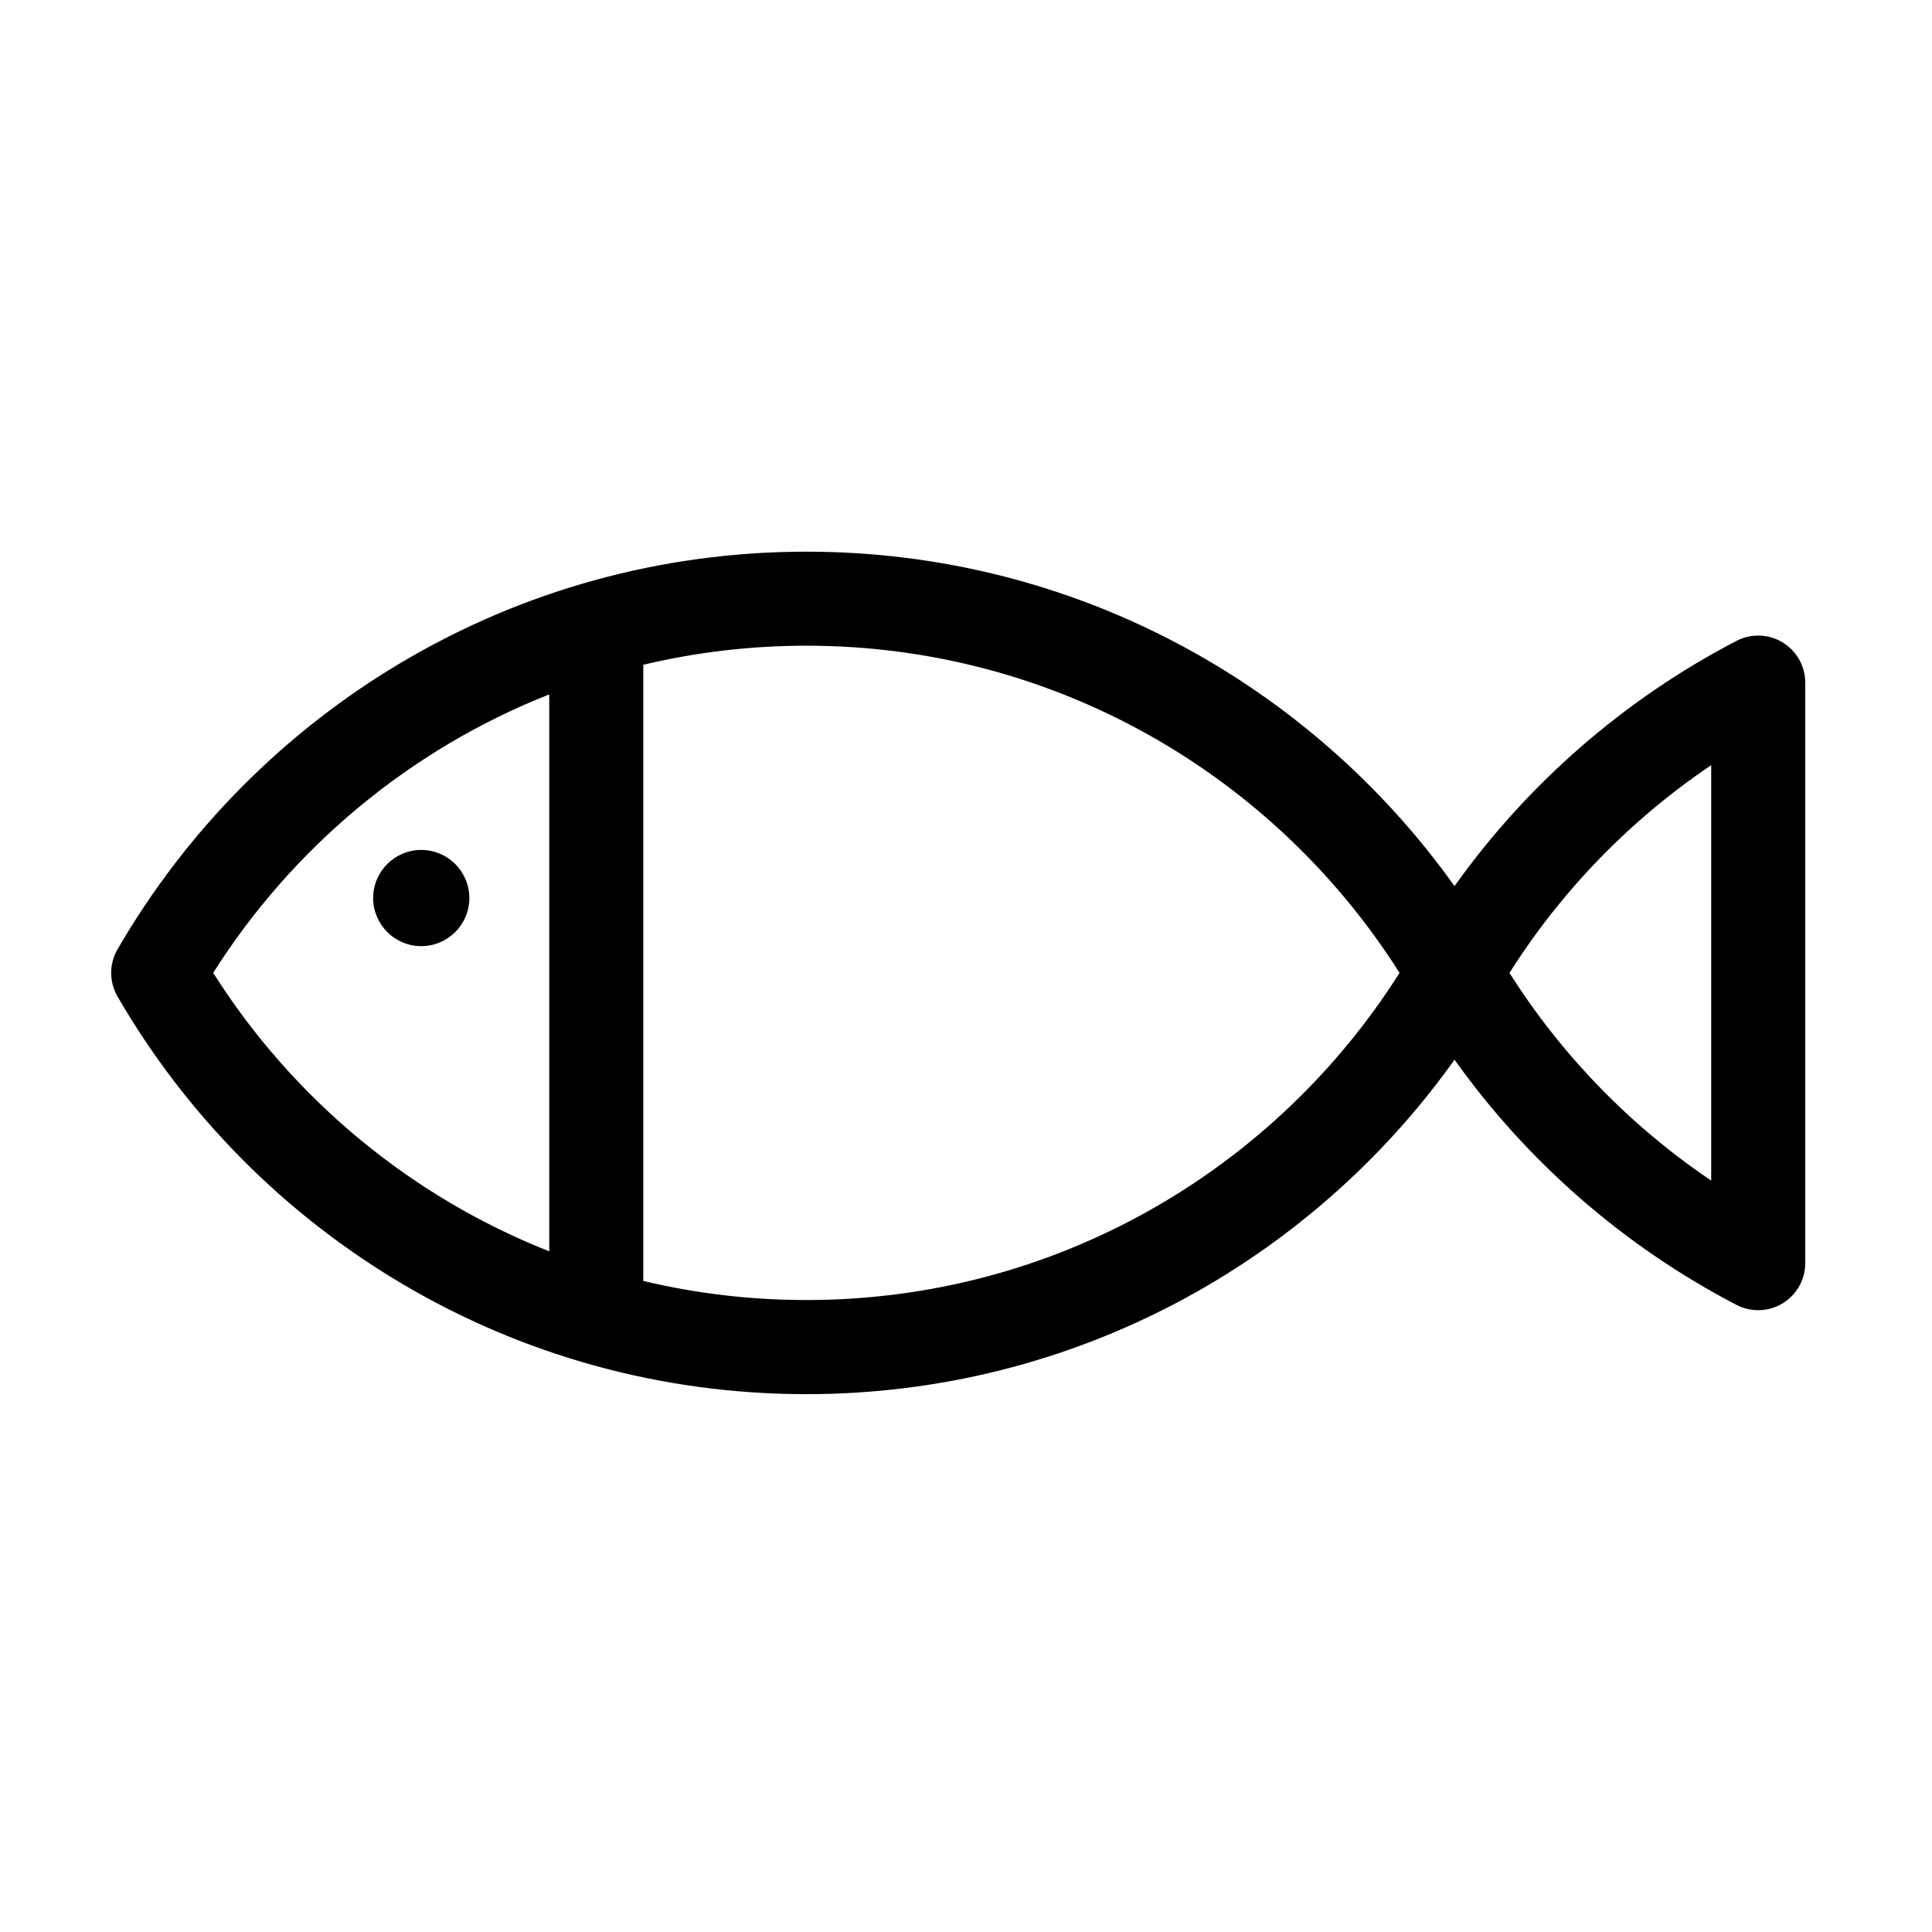 <?xml version="1.0" encoding="UTF-8"?>
<!-- Uploaded to: ICON Repo, www.iconrepo.com, Generator: ICON Repo Mixer Tools -->
<svg fill="#000000" width="800px" height="800px" version="1.1" viewBox="144 144 512 512" xmlns="http://www.w3.org/2000/svg">
 <path d="m529.46 424.82c19.344 27.141 44.969 49.512 74.738 64.992 3.867 2.004 8.496 1.855 12.215-0.41 3.723-2.258 5.996-6.297 5.996-10.648v-153.86c0-4.356-2.273-8.391-5.996-10.648-3.723-2.258-8.352-2.414-12.215-0.41-29.77 15.477-55.395 37.852-74.738 64.992-38.227-53.633-100.94-88.629-171.77-88.629-77.957 0-146.09 42.406-182.55 105.39-2.234 3.859-2.234 8.625 0 12.484 36.465 62.98 104.59 105.39 182.55 105.39 70.824 0 133.54-34.996 171.77-88.629zm-214.98 58.645v-163.29c13.871-3.309 28.34-5.059 43.211-5.059 66.141 0 124.25 34.625 157.2 86.707-32.945 52.082-91.059 86.699-157.2 86.699-14.875 0-29.34-1.75-43.211-5.059zm-24.926-155.44v147.59c-36.93-14.582-68.09-40.652-89.055-73.797v-0.004c20.965-33.141 52.125-59.215 89.055-73.789zm307.93 18.75v110.09c-21.398-14.43-39.641-33.203-53.457-55.039 13.816-21.844 32.059-40.609 53.457-55.047zm-341.85 22.469c7.035 0 12.746 5.711 12.746 12.746 0 7.035-5.711 12.746-12.746 12.746-7.035 0-12.746-5.711-12.746-12.746 0-7.035 5.711-12.746 12.746-12.746z" fill-rule="evenodd"/>
</svg>